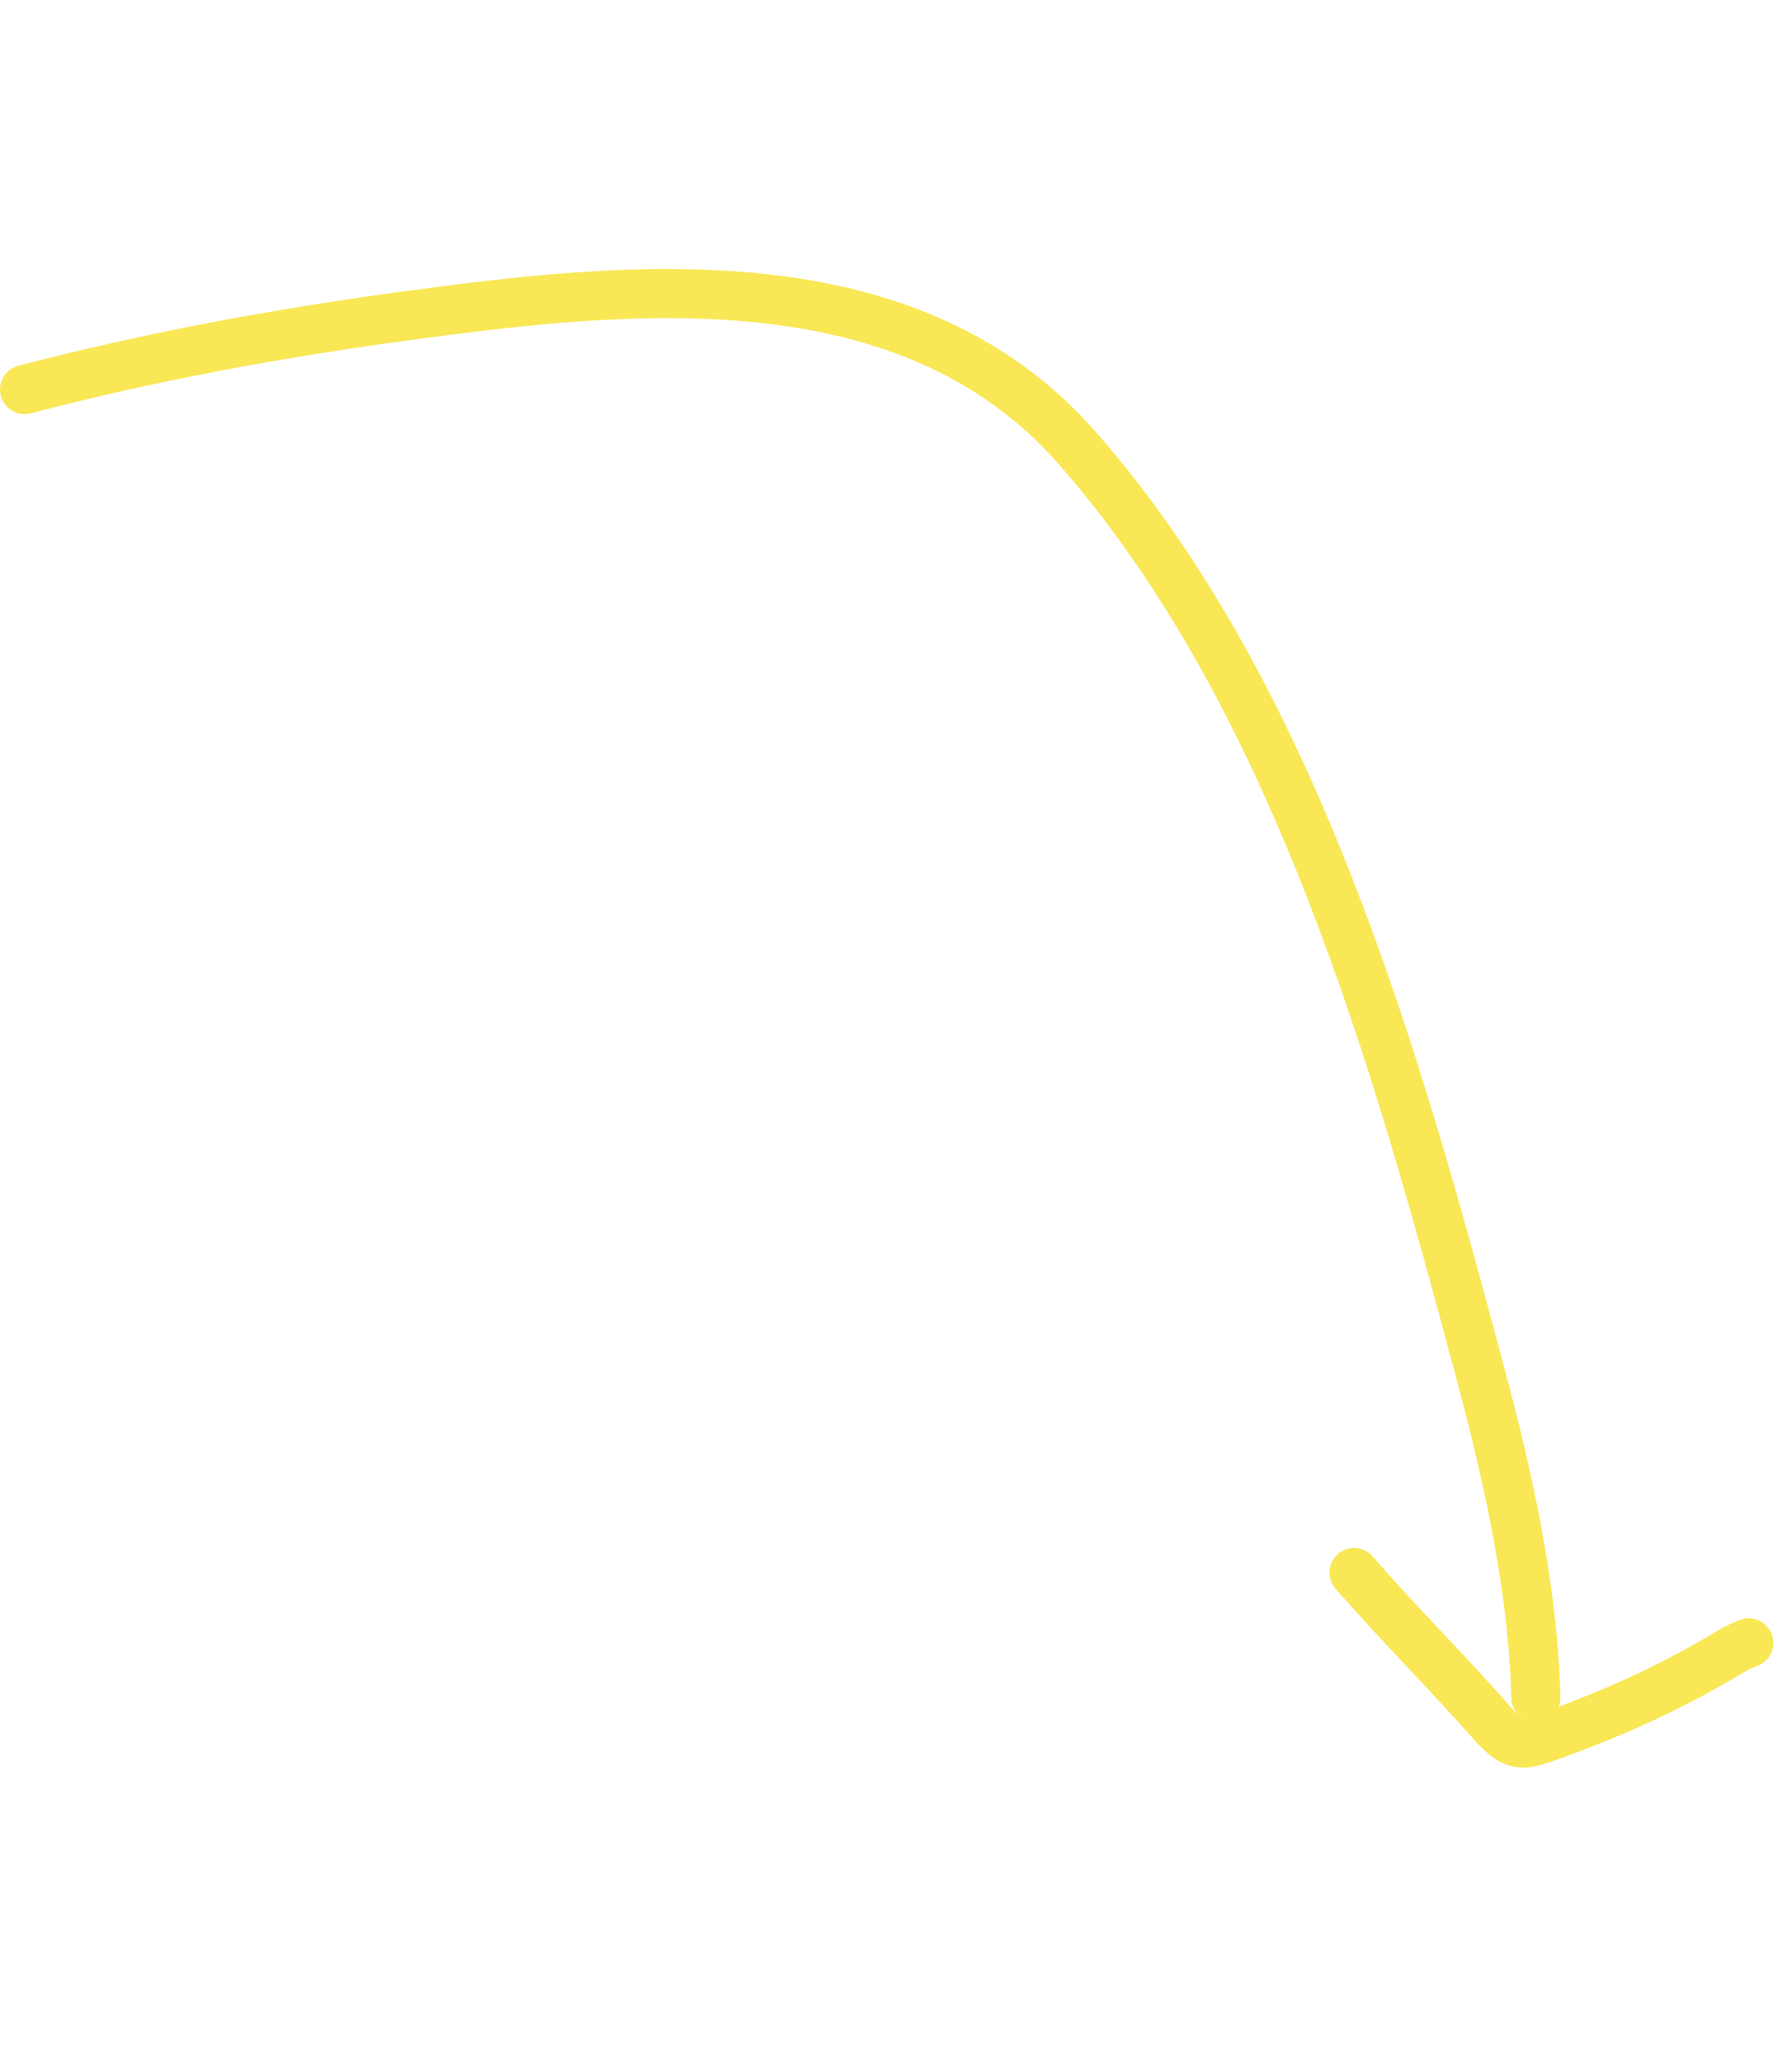<?xml version="1.0" encoding="UTF-8"?> <svg xmlns="http://www.w3.org/2000/svg" width="73" height="84" viewBox="0 0 73 84" fill="none"><path d="M1 15.863C6.037 14.544 11.23 13.585 16.385 12.883C25.649 11.62 36.998 10.401 43.882 18.243C52.761 28.356 56.919 43.238 60.313 55.951C61.451 60.213 62.448 64.678 62.566 69.118" stroke="#F9E755" stroke-width="2" stroke-linecap="round" stroke-linejoin="round"></path><path d="M55.16 64.037C56.924 66.067 58.834 67.96 60.613 69.976C61.76 71.276 61.929 71.141 63.605 70.526C65.999 69.647 68.276 68.592 70.459 67.278C70.719 67.122 70.956 66.996 71.241 66.902" stroke="#F9E755" stroke-width="2" stroke-linecap="round" stroke-linejoin="round"></path></svg> 